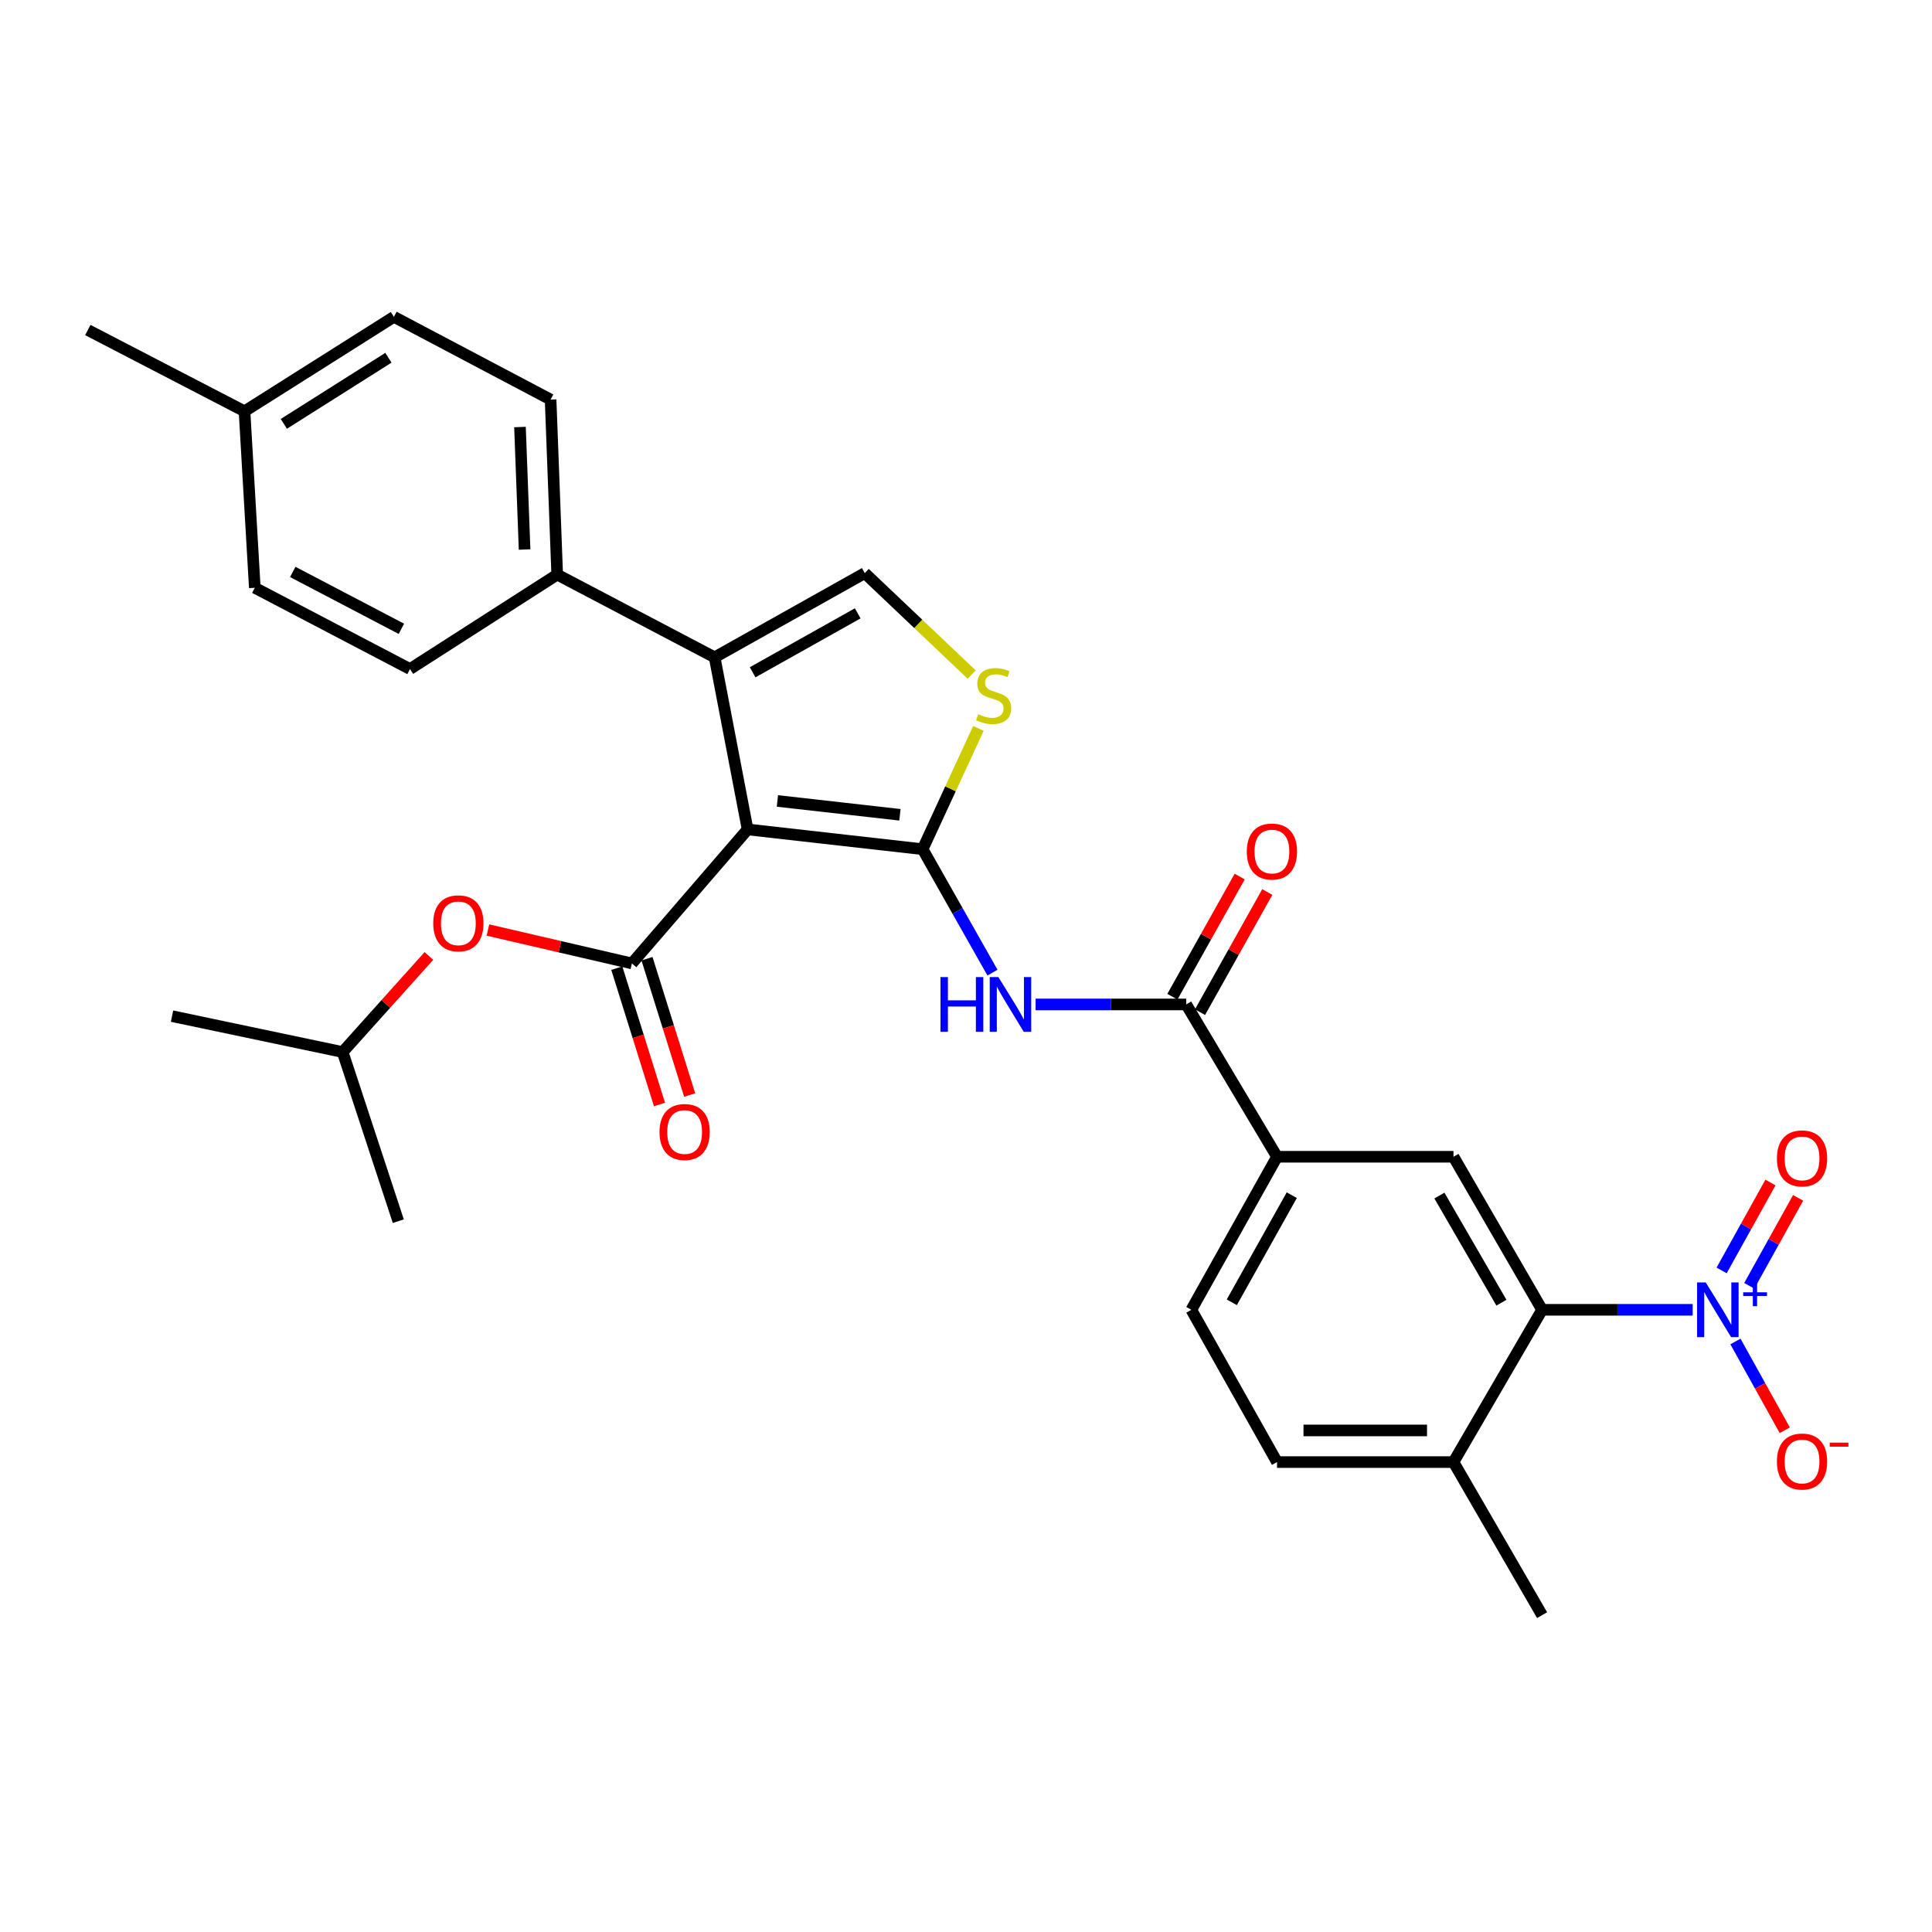 <?xml version='1.0' encoding='iso-8859-1'?>
<svg version='1.1' baseProfile='full'
              xmlns='http://www.w3.org/2000/svg'
                      xmlns:rdkit='http://www.rdkit.org/xml'
                      xmlns:xlink='http://www.w3.org/1999/xlink'
                  xml:space='preserve'
width='1000px' height='1000px' viewBox='0 0 1000 1000'>
<!-- END OF HEADER -->
<rect style='opacity:1.0;fill:#FFFFFF;stroke:none' width='1000' height='1000' x='0' y='0'> </rect>
<path class='bond-0' d='M 386.961,429.31 L 477.548,439.545' style='fill:none;fill-rule:evenodd;stroke:#000000;stroke-width:6px;stroke-linecap:butt;stroke-linejoin:miter;stroke-opacity:1' />
<path class='bond-0' d='M 402.387,414.572 L 465.798,421.737' style='fill:none;fill-rule:evenodd;stroke:#000000;stroke-width:6px;stroke-linecap:butt;stroke-linejoin:miter;stroke-opacity:1' />
<path class='bond-1' d='M 386.961,429.31 L 327.069,498.672' style='fill:none;fill-rule:evenodd;stroke:#000000;stroke-width:6px;stroke-linecap:butt;stroke-linejoin:miter;stroke-opacity:1' />
<path class='bond-2' d='M 386.961,429.31 L 369.893,340.233' style='fill:none;fill-rule:evenodd;stroke:#000000;stroke-width:6px;stroke-linecap:butt;stroke-linejoin:miter;stroke-opacity:1' />
<path class='bond-4' d='M 477.548,439.545 L 495.624,471.487' style='fill:none;fill-rule:evenodd;stroke:#000000;stroke-width:6px;stroke-linecap:butt;stroke-linejoin:miter;stroke-opacity:1' />
<path class='bond-4' d='M 495.624,471.487 L 513.7,503.429' style='fill:none;fill-rule:evenodd;stroke:#0000FF;stroke-width:6px;stroke-linecap:butt;stroke-linejoin:miter;stroke-opacity:1' />
<path class='bond-5' d='M 477.548,439.545 L 491.987,408.282' style='fill:none;fill-rule:evenodd;stroke:#000000;stroke-width:6px;stroke-linecap:butt;stroke-linejoin:miter;stroke-opacity:1' />
<path class='bond-5' d='M 491.987,408.282 L 506.427,377.02' style='fill:none;fill-rule:evenodd;stroke:#CCCC00;stroke-width:6px;stroke-linecap:butt;stroke-linejoin:miter;stroke-opacity:1' />
<path class='bond-11' d='M 327.069,498.672 L 289.811,490.026' style='fill:none;fill-rule:evenodd;stroke:#000000;stroke-width:6px;stroke-linecap:butt;stroke-linejoin:miter;stroke-opacity:1' />
<path class='bond-11' d='M 289.811,490.026 L 252.552,481.38' style='fill:none;fill-rule:evenodd;stroke:#FF0000;stroke-width:6px;stroke-linecap:butt;stroke-linejoin:miter;stroke-opacity:1' />
<path class='bond-15' d='M 319.255,501.118 L 330.303,536.404' style='fill:none;fill-rule:evenodd;stroke:#000000;stroke-width:6px;stroke-linecap:butt;stroke-linejoin:miter;stroke-opacity:1' />
<path class='bond-15' d='M 330.303,536.404 L 341.351,571.69' style='fill:none;fill-rule:evenodd;stroke:#FF0000;stroke-width:6px;stroke-linecap:butt;stroke-linejoin:miter;stroke-opacity:1' />
<path class='bond-15' d='M 334.883,496.225 L 345.931,531.511' style='fill:none;fill-rule:evenodd;stroke:#000000;stroke-width:6px;stroke-linecap:butt;stroke-linejoin:miter;stroke-opacity:1' />
<path class='bond-15' d='M 345.931,531.511 L 356.979,566.797' style='fill:none;fill-rule:evenodd;stroke:#FF0000;stroke-width:6px;stroke-linecap:butt;stroke-linejoin:miter;stroke-opacity:1' />
<path class='bond-6' d='M 369.893,340.233 L 447.598,296.645' style='fill:none;fill-rule:evenodd;stroke:#000000;stroke-width:6px;stroke-linecap:butt;stroke-linejoin:miter;stroke-opacity:1' />
<path class='bond-6' d='M 389.56,347.977 L 443.954,317.466' style='fill:none;fill-rule:evenodd;stroke:#000000;stroke-width:6px;stroke-linecap:butt;stroke-linejoin:miter;stroke-opacity:1' />
<path class='bond-12' d='M 369.893,340.233 L 288.404,297.409' style='fill:none;fill-rule:evenodd;stroke:#000000;stroke-width:6px;stroke-linecap:butt;stroke-linejoin:miter;stroke-opacity:1' />
<path class='bond-3' d='M 876.139,677.954 L 837.161,677.954' style='fill:none;fill-rule:evenodd;stroke:#0000FF;stroke-width:6px;stroke-linecap:butt;stroke-linejoin:miter;stroke-opacity:1' />
<path class='bond-3' d='M 837.161,677.954 L 798.183,677.954' style='fill:none;fill-rule:evenodd;stroke:#000000;stroke-width:6px;stroke-linecap:butt;stroke-linejoin:miter;stroke-opacity:1' />
<path class='bond-13' d='M 898.266,694.357 L 911.028,717.329' style='fill:none;fill-rule:evenodd;stroke:#0000FF;stroke-width:6px;stroke-linecap:butt;stroke-linejoin:miter;stroke-opacity:1' />
<path class='bond-13' d='M 911.028,717.329 L 923.79,740.301' style='fill:none;fill-rule:evenodd;stroke:#FF0000;stroke-width:6px;stroke-linecap:butt;stroke-linejoin:miter;stroke-opacity:1' />
<path class='bond-14' d='M 905.423,665.527 L 918.064,642.77' style='fill:none;fill-rule:evenodd;stroke:#0000FF;stroke-width:6px;stroke-linecap:butt;stroke-linejoin:miter;stroke-opacity:1' />
<path class='bond-14' d='M 918.064,642.77 L 930.705,620.014' style='fill:none;fill-rule:evenodd;stroke:#FF0000;stroke-width:6px;stroke-linecap:butt;stroke-linejoin:miter;stroke-opacity:1' />
<path class='bond-14' d='M 891.107,657.574 L 903.748,634.818' style='fill:none;fill-rule:evenodd;stroke:#0000FF;stroke-width:6px;stroke-linecap:butt;stroke-linejoin:miter;stroke-opacity:1' />
<path class='bond-14' d='M 903.748,634.818 L 916.389,612.062' style='fill:none;fill-rule:evenodd;stroke:#FF0000;stroke-width:6px;stroke-linecap:butt;stroke-linejoin:miter;stroke-opacity:1' />
<path class='bond-8' d='M 536.033,519.897 L 575.006,519.897' style='fill:none;fill-rule:evenodd;stroke:#0000FF;stroke-width:6px;stroke-linecap:butt;stroke-linejoin:miter;stroke-opacity:1' />
<path class='bond-8' d='M 575.006,519.897 L 613.979,519.897' style='fill:none;fill-rule:evenodd;stroke:#000000;stroke-width:6px;stroke-linecap:butt;stroke-linejoin:miter;stroke-opacity:1' />
<path class='bond-30' d='M 502.933,349.15 L 475.265,322.898' style='fill:none;fill-rule:evenodd;stroke:#CCCC00;stroke-width:6px;stroke-linecap:butt;stroke-linejoin:miter;stroke-opacity:1' />
<path class='bond-30' d='M 475.265,322.898 L 447.598,296.645' style='fill:none;fill-rule:evenodd;stroke:#000000;stroke-width:6px;stroke-linecap:butt;stroke-linejoin:miter;stroke-opacity:1' />
<path class='bond-7' d='M 798.183,677.954 L 752.321,598.739' style='fill:none;fill-rule:evenodd;stroke:#000000;stroke-width:6px;stroke-linecap:butt;stroke-linejoin:miter;stroke-opacity:1' />
<path class='bond-7' d='M 777.132,674.277 L 745.028,618.826' style='fill:none;fill-rule:evenodd;stroke:#000000;stroke-width:6px;stroke-linecap:butt;stroke-linejoin:miter;stroke-opacity:1' />
<path class='bond-32' d='M 798.183,677.954 L 752.321,756.769' style='fill:none;fill-rule:evenodd;stroke:#000000;stroke-width:6px;stroke-linecap:butt;stroke-linejoin:miter;stroke-opacity:1' />
<path class='bond-10' d='M 613.979,519.897 L 660.988,598.739' style='fill:none;fill-rule:evenodd;stroke:#000000;stroke-width:6px;stroke-linecap:butt;stroke-linejoin:miter;stroke-opacity:1' />
<path class='bond-17' d='M 621.124,523.897 L 638.536,492.8' style='fill:none;fill-rule:evenodd;stroke:#000000;stroke-width:6px;stroke-linecap:butt;stroke-linejoin:miter;stroke-opacity:1' />
<path class='bond-17' d='M 638.536,492.8 L 655.949,461.703' style='fill:none;fill-rule:evenodd;stroke:#FF0000;stroke-width:6px;stroke-linecap:butt;stroke-linejoin:miter;stroke-opacity:1' />
<path class='bond-17' d='M 606.835,515.897 L 624.248,484.8' style='fill:none;fill-rule:evenodd;stroke:#000000;stroke-width:6px;stroke-linecap:butt;stroke-linejoin:miter;stroke-opacity:1' />
<path class='bond-17' d='M 624.248,484.8 L 641.66,453.702' style='fill:none;fill-rule:evenodd;stroke:#FF0000;stroke-width:6px;stroke-linecap:butt;stroke-linejoin:miter;stroke-opacity:1' />
<path class='bond-9' d='M 752.321,598.739 L 660.988,598.739' style='fill:none;fill-rule:evenodd;stroke:#000000;stroke-width:6px;stroke-linecap:butt;stroke-linejoin:miter;stroke-opacity:1' />
<path class='bond-18' d='M 660.988,598.739 L 616.636,677.954' style='fill:none;fill-rule:evenodd;stroke:#000000;stroke-width:6px;stroke-linecap:butt;stroke-linejoin:miter;stroke-opacity:1' />
<path class='bond-18' d='M 668.624,618.622 L 637.578,674.072' style='fill:none;fill-rule:evenodd;stroke:#000000;stroke-width:6px;stroke-linecap:butt;stroke-linejoin:miter;stroke-opacity:1' />
<path class='bond-25' d='M 222.005,494.804 L 199.68,519.669' style='fill:none;fill-rule:evenodd;stroke:#FF0000;stroke-width:6px;stroke-linecap:butt;stroke-linejoin:miter;stroke-opacity:1' />
<path class='bond-25' d='M 199.68,519.669 L 177.355,544.534' style='fill:none;fill-rule:evenodd;stroke:#000000;stroke-width:6px;stroke-linecap:butt;stroke-linejoin:miter;stroke-opacity:1' />
<path class='bond-20' d='M 288.404,297.409 L 284.992,206.822' style='fill:none;fill-rule:evenodd;stroke:#000000;stroke-width:6px;stroke-linecap:butt;stroke-linejoin:miter;stroke-opacity:1' />
<path class='bond-20' d='M 271.527,284.437 L 269.139,221.026' style='fill:none;fill-rule:evenodd;stroke:#000000;stroke-width:6px;stroke-linecap:butt;stroke-linejoin:miter;stroke-opacity:1' />
<path class='bond-21' d='M 288.404,297.409 L 212.218,346.292' style='fill:none;fill-rule:evenodd;stroke:#000000;stroke-width:6px;stroke-linecap:butt;stroke-linejoin:miter;stroke-opacity:1' />
<path class='bond-16' d='M 752.321,756.769 L 660.988,756.769' style='fill:none;fill-rule:evenodd;stroke:#000000;stroke-width:6px;stroke-linecap:butt;stroke-linejoin:miter;stroke-opacity:1' />
<path class='bond-16' d='M 738.621,740.393 L 674.688,740.393' style='fill:none;fill-rule:evenodd;stroke:#000000;stroke-width:6px;stroke-linecap:butt;stroke-linejoin:miter;stroke-opacity:1' />
<path class='bond-26' d='M 752.321,756.769 L 798.183,836.002' style='fill:none;fill-rule:evenodd;stroke:#000000;stroke-width:6px;stroke-linecap:butt;stroke-linejoin:miter;stroke-opacity:1' />
<path class='bond-19' d='M 616.636,677.954 L 660.988,756.769' style='fill:none;fill-rule:evenodd;stroke:#000000;stroke-width:6px;stroke-linecap:butt;stroke-linejoin:miter;stroke-opacity:1' />
<path class='bond-22' d='M 284.992,206.822 L 203.894,163.998' style='fill:none;fill-rule:evenodd;stroke:#000000;stroke-width:6px;stroke-linecap:butt;stroke-linejoin:miter;stroke-opacity:1' />
<path class='bond-23' d='M 212.218,346.292 L 131.884,304.232' style='fill:none;fill-rule:evenodd;stroke:#000000;stroke-width:6px;stroke-linecap:butt;stroke-linejoin:miter;stroke-opacity:1' />
<path class='bond-23' d='M 207.764,325.475 L 151.53,296.033' style='fill:none;fill-rule:evenodd;stroke:#000000;stroke-width:6px;stroke-linecap:butt;stroke-linejoin:miter;stroke-opacity:1' />
<path class='bond-31' d='M 203.894,163.998 L 126.562,212.881' style='fill:none;fill-rule:evenodd;stroke:#000000;stroke-width:6px;stroke-linecap:butt;stroke-linejoin:miter;stroke-opacity:1' />
<path class='bond-31' d='M 201.044,185.173 L 146.912,219.391' style='fill:none;fill-rule:evenodd;stroke:#000000;stroke-width:6px;stroke-linecap:butt;stroke-linejoin:miter;stroke-opacity:1' />
<path class='bond-24' d='M 131.884,304.232 L 126.562,212.881' style='fill:none;fill-rule:evenodd;stroke:#000000;stroke-width:6px;stroke-linecap:butt;stroke-linejoin:miter;stroke-opacity:1' />
<path class='bond-27' d='M 126.562,212.881 L 45.455,170.822' style='fill:none;fill-rule:evenodd;stroke:#000000;stroke-width:6px;stroke-linecap:butt;stroke-linejoin:miter;stroke-opacity:1' />
<path class='bond-28' d='M 177.355,544.534 L 89.042,525.956' style='fill:none;fill-rule:evenodd;stroke:#000000;stroke-width:6px;stroke-linecap:butt;stroke-linejoin:miter;stroke-opacity:1' />
<path class='bond-29' d='M 177.355,544.534 L 206.159,632.083' style='fill:none;fill-rule:evenodd;stroke:#000000;stroke-width:6px;stroke-linecap:butt;stroke-linejoin:miter;stroke-opacity:1' />
<path  class='atom-4' d='M 882.893 663.794
L 892.173 678.794
Q 893.093 680.274, 894.573 682.954
Q 896.053 685.634, 896.133 685.794
L 896.133 663.794
L 899.893 663.794
L 899.893 692.114
L 896.013 692.114
L 886.053 675.714
Q 884.893 673.794, 883.653 671.594
Q 882.453 669.394, 882.093 668.714
L 882.093 692.114
L 878.413 692.114
L 878.413 663.794
L 882.893 663.794
' fill='#0000FF'/>
<path  class='atom-4' d='M 902.269 668.899
L 907.258 668.899
L 907.258 663.645
L 909.476 663.645
L 909.476 668.899
L 914.598 668.899
L 914.598 670.8
L 909.476 670.8
L 909.476 676.08
L 907.258 676.08
L 907.258 670.8
L 902.269 670.8
L 902.269 668.899
' fill='#0000FF'/>
<path  class='atom-5' d='M 486.799 505.737
L 490.639 505.737
L 490.639 517.777
L 505.119 517.777
L 505.119 505.737
L 508.959 505.737
L 508.959 534.057
L 505.119 534.057
L 505.119 520.977
L 490.639 520.977
L 490.639 534.057
L 486.799 534.057
L 486.799 505.737
' fill='#0000FF'/>
<path  class='atom-5' d='M 516.759 505.737
L 526.039 520.737
Q 526.959 522.217, 528.439 524.897
Q 529.919 527.577, 529.999 527.737
L 529.999 505.737
L 533.759 505.737
L 533.759 534.057
L 529.879 534.057
L 519.919 517.657
Q 518.759 515.737, 517.519 513.537
Q 516.319 511.337, 515.959 510.657
L 515.959 534.057
L 512.279 534.057
L 512.279 505.737
L 516.759 505.737
' fill='#0000FF'/>
<path  class='atom-6' d='M 506.312 369.668
Q 506.632 369.788, 507.952 370.348
Q 509.272 370.908, 510.712 371.268
Q 512.192 371.588, 513.632 371.588
Q 516.312 371.588, 517.872 370.308
Q 519.432 368.988, 519.432 366.708
Q 519.432 365.148, 518.632 364.188
Q 517.872 363.228, 516.672 362.708
Q 515.472 362.188, 513.472 361.588
Q 510.952 360.828, 509.432 360.108
Q 507.952 359.388, 506.872 357.868
Q 505.832 356.348, 505.832 353.788
Q 505.832 350.228, 508.232 348.028
Q 510.672 345.828, 515.472 345.828
Q 518.752 345.828, 522.472 347.388
L 521.552 350.468
Q 518.152 349.068, 515.592 349.068
Q 512.832 349.068, 511.312 350.228
Q 509.792 351.348, 509.832 353.308
Q 509.832 354.828, 510.592 355.748
Q 511.392 356.668, 512.512 357.188
Q 513.672 357.708, 515.592 358.308
Q 518.152 359.108, 519.672 359.908
Q 521.192 360.708, 522.272 362.348
Q 523.392 363.948, 523.392 366.708
Q 523.392 370.628, 520.752 372.748
Q 518.152 374.828, 513.792 374.828
Q 511.272 374.828, 509.352 374.268
Q 507.472 373.748, 505.232 372.828
L 506.312 369.668
' fill='#CCCC00'/>
<path  class='atom-12' d='M 224.246 477.909
Q 224.246 471.109, 227.606 467.309
Q 230.966 463.509, 237.246 463.509
Q 243.526 463.509, 246.886 467.309
Q 250.246 471.109, 250.246 477.909
Q 250.246 484.789, 246.846 488.709
Q 243.446 492.589, 237.246 492.589
Q 231.006 492.589, 227.606 488.709
Q 224.246 484.829, 224.246 477.909
M 237.246 489.389
Q 241.566 489.389, 243.886 486.509
Q 246.246 483.589, 246.246 477.909
Q 246.246 472.349, 243.886 469.549
Q 241.566 466.709, 237.246 466.709
Q 232.926 466.709, 230.566 469.509
Q 228.246 472.309, 228.246 477.909
Q 228.246 483.629, 230.566 486.509
Q 232.926 489.389, 237.246 489.389
' fill='#FF0000'/>
<path  class='atom-14' d='M 919.732 756.476
Q 919.732 749.676, 923.092 745.876
Q 926.452 742.076, 932.732 742.076
Q 939.012 742.076, 942.372 745.876
Q 945.732 749.676, 945.732 756.476
Q 945.732 763.356, 942.332 767.276
Q 938.932 771.156, 932.732 771.156
Q 926.492 771.156, 923.092 767.276
Q 919.732 763.396, 919.732 756.476
M 932.732 767.956
Q 937.052 767.956, 939.372 765.076
Q 941.732 762.156, 941.732 756.476
Q 941.732 750.916, 939.372 748.116
Q 937.052 745.276, 932.732 745.276
Q 928.412 745.276, 926.052 748.076
Q 923.732 750.876, 923.732 756.476
Q 923.732 762.196, 926.052 765.076
Q 928.412 767.956, 932.732 767.956
' fill='#FF0000'/>
<path  class='atom-14' d='M 947.052 746.698
L 956.74 746.698
L 956.74 748.81
L 947.052 748.81
L 947.052 746.698
' fill='#FF0000'/>
<path  class='atom-15' d='M 919.732 599.583
Q 919.732 592.783, 923.092 588.983
Q 926.452 585.183, 932.732 585.183
Q 939.012 585.183, 942.372 588.983
Q 945.732 592.783, 945.732 599.583
Q 945.732 606.463, 942.332 610.383
Q 938.932 614.263, 932.732 614.263
Q 926.492 614.263, 923.092 610.383
Q 919.732 606.503, 919.732 599.583
M 932.732 611.063
Q 937.052 611.063, 939.372 608.183
Q 941.732 605.263, 941.732 599.583
Q 941.732 594.023, 939.372 591.223
Q 937.052 588.383, 932.732 588.383
Q 928.412 588.383, 926.052 591.183
Q 923.732 593.983, 923.732 599.583
Q 923.732 605.303, 926.052 608.183
Q 928.412 611.063, 932.732 611.063
' fill='#FF0000'/>
<path  class='atom-16' d='M 341.363 585.927
Q 341.363 579.127, 344.723 575.327
Q 348.083 571.527, 354.363 571.527
Q 360.643 571.527, 364.003 575.327
Q 367.363 579.127, 367.363 585.927
Q 367.363 592.807, 363.963 596.727
Q 360.563 600.607, 354.363 600.607
Q 348.123 600.607, 344.723 596.727
Q 341.363 592.847, 341.363 585.927
M 354.363 597.407
Q 358.683 597.407, 361.003 594.527
Q 363.363 591.607, 363.363 585.927
Q 363.363 580.367, 361.003 577.567
Q 358.683 574.727, 354.363 574.727
Q 350.043 574.727, 347.683 577.527
Q 345.363 580.327, 345.363 585.927
Q 345.363 591.647, 347.683 594.527
Q 350.043 597.407, 354.363 597.407
' fill='#FF0000'/>
<path  class='atom-18' d='M 645.34 440.753
Q 645.34 433.953, 648.7 430.153
Q 652.06 426.353, 658.34 426.353
Q 664.62 426.353, 667.98 430.153
Q 671.34 433.953, 671.34 440.753
Q 671.34 447.633, 667.94 451.553
Q 664.54 455.433, 658.34 455.433
Q 652.1 455.433, 648.7 451.553
Q 645.34 447.673, 645.34 440.753
M 658.34 452.233
Q 662.66 452.233, 664.98 449.353
Q 667.34 446.433, 667.34 440.753
Q 667.34 435.193, 664.98 432.393
Q 662.66 429.553, 658.34 429.553
Q 654.02 429.553, 651.66 432.353
Q 649.34 435.153, 649.34 440.753
Q 649.34 446.473, 651.66 449.353
Q 654.02 452.233, 658.34 452.233
' fill='#FF0000'/>
</svg>
